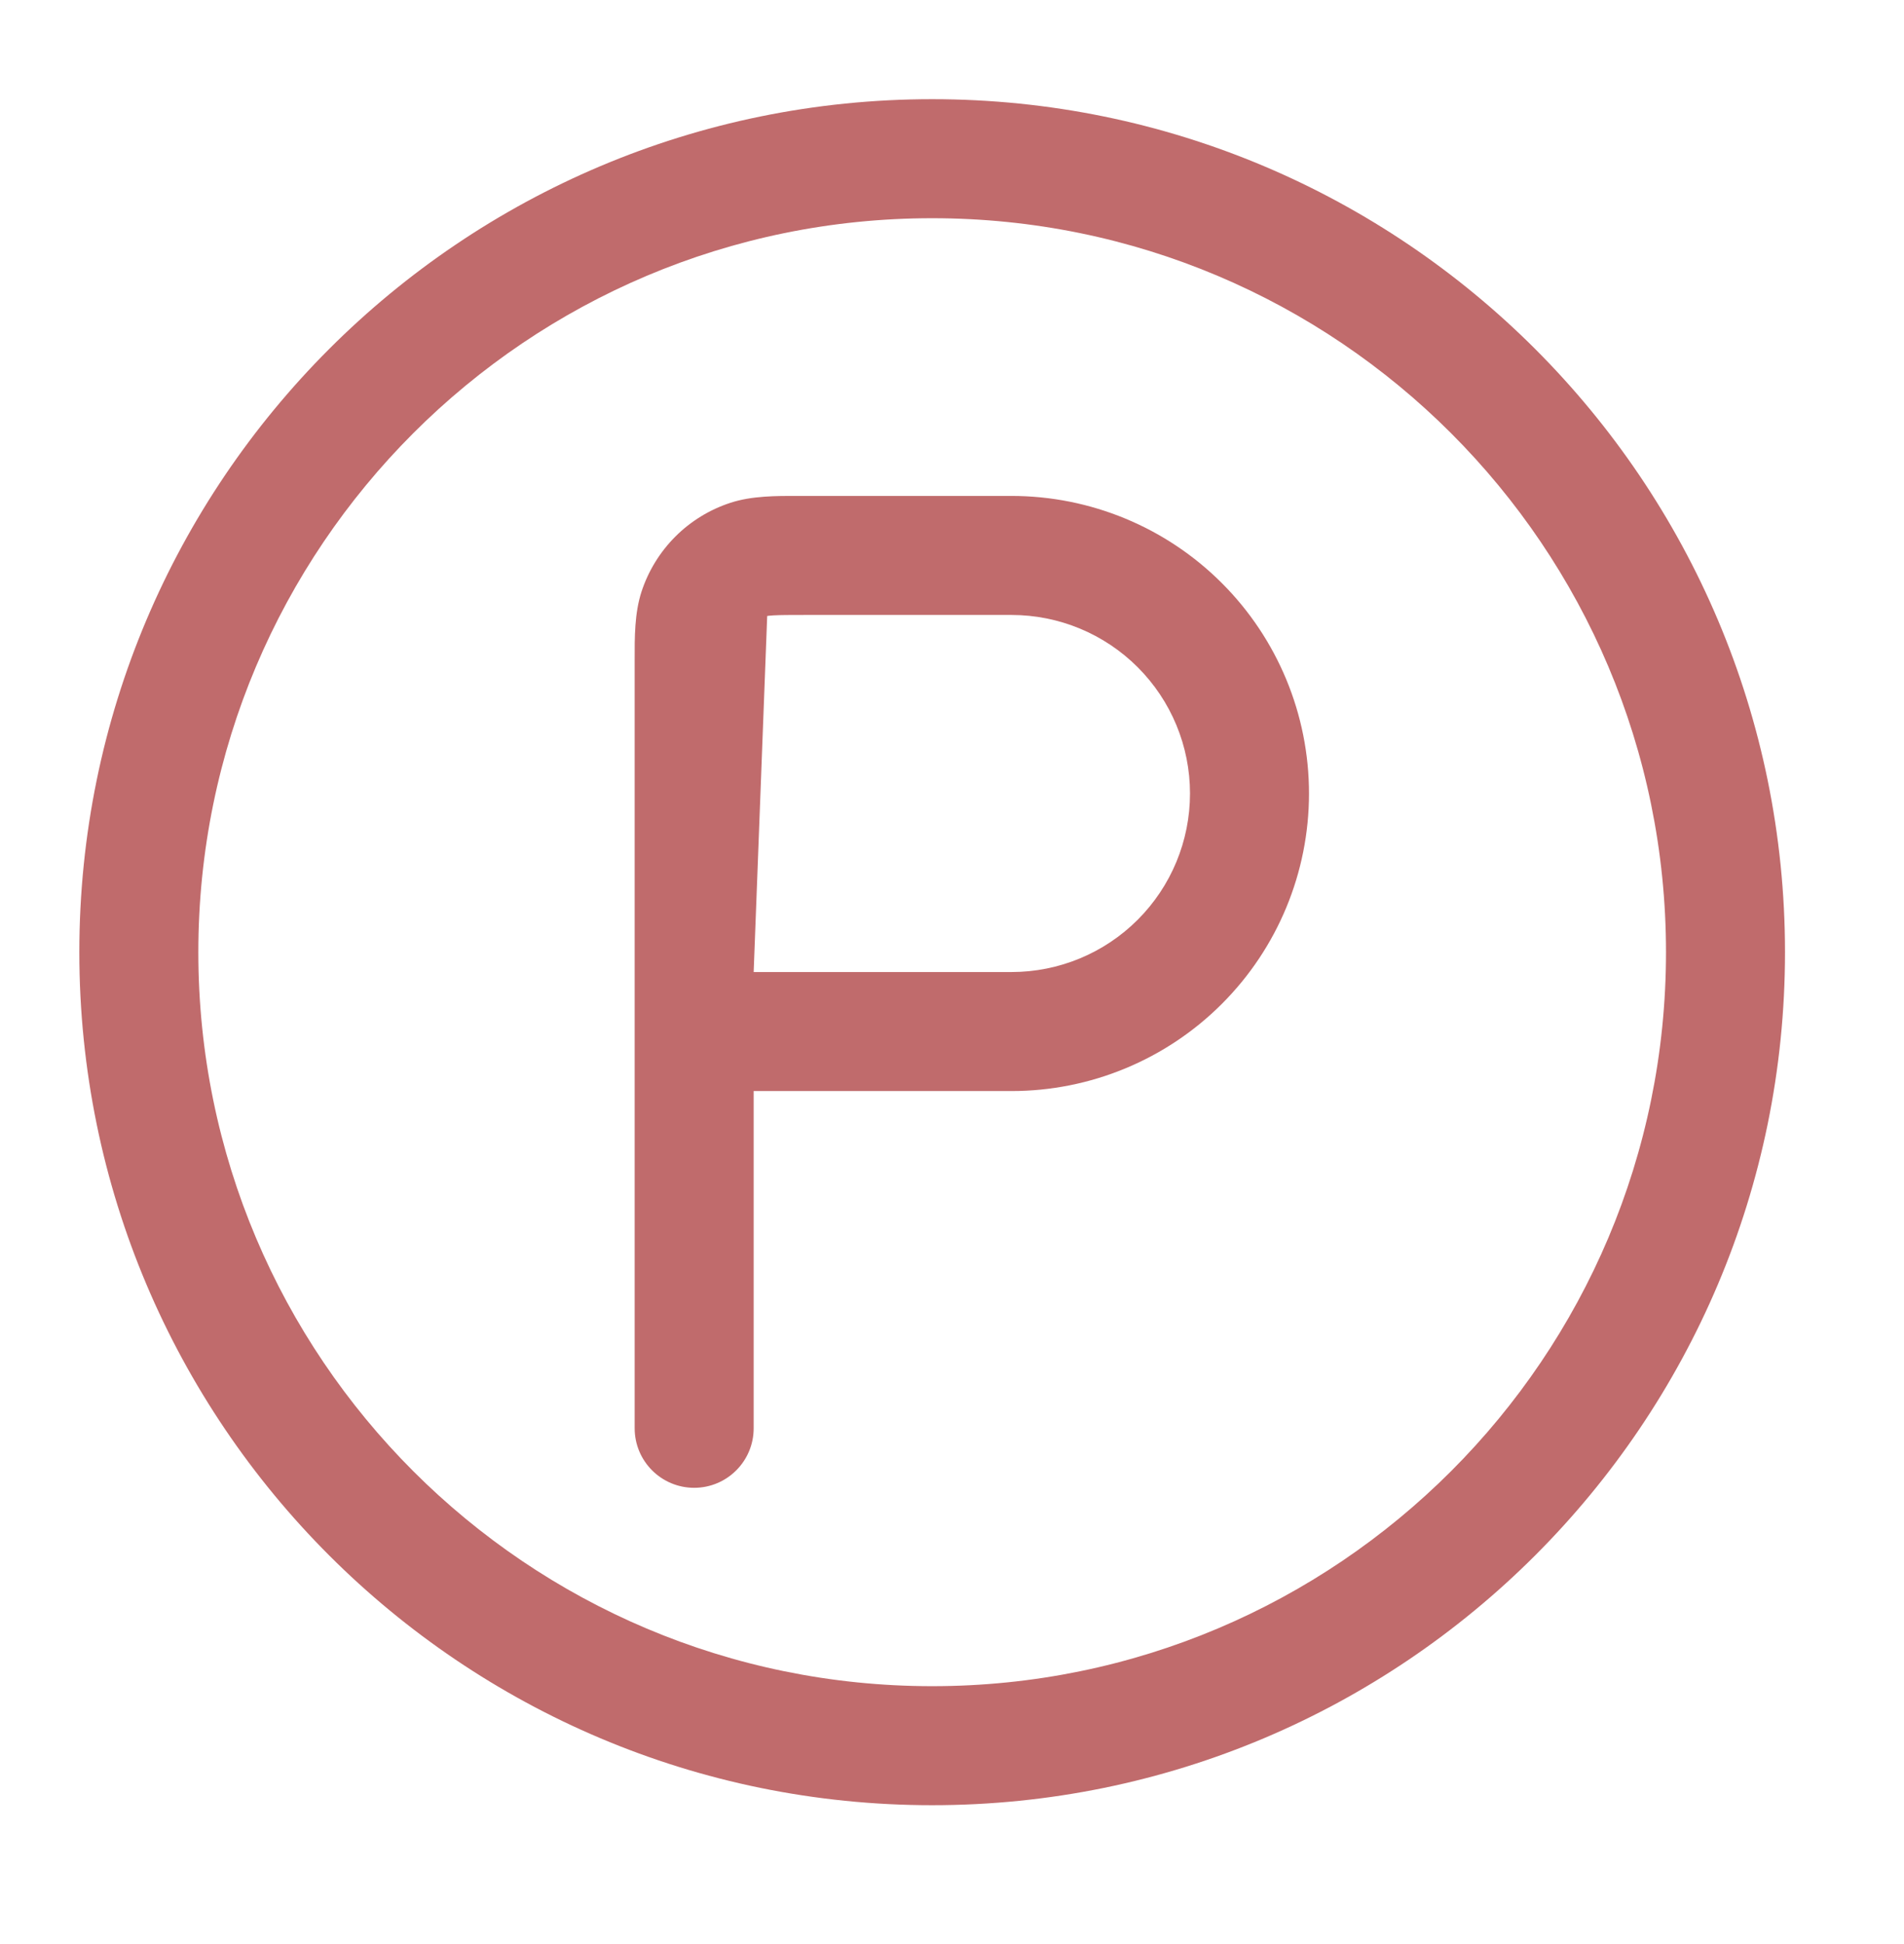 <svg width="48" height="49" viewBox="0 0 48 49" fill="none" xmlns="http://www.w3.org/2000/svg">
<g id="Frame 377">
<g id="Group">
<path id="Vector (Stroke)" fill-rule="evenodd" clip-rule="evenodd" d="M23.5 5.5C13.283 5.5 5 13.783 5 24C5 34.217 13.283 42.5 23.5 42.5C33.717 42.5 42 34.217 42 24C42 13.783 33.717 5.5 23.5 5.5ZM2 24C2 12.126 11.626 2.5 23.5 2.5C35.374 2.5 45 12.126 45 24C45 35.874 35.374 45.5 23.5 45.5C11.626 45.5 2 35.874 2 24ZM19 24.5H25.5C26.694 24.5 27.838 24.026 28.682 23.182C29.526 22.338 30 21.194 30 20C30 18.806 29.526 17.662 28.682 16.818C27.838 15.974 26.694 15.5 25.5 15.5H20.3C19.912 15.5 19.68 15.501 19.506 15.51C19.399 15.516 19.353 15.524 19.341 15.526M19 27.5H25.5C27.489 27.5 29.397 26.71 30.803 25.303C32.21 23.897 33 21.989 33 20C33 18.011 32.21 16.103 30.803 14.697C29.397 13.29 27.489 12.5 25.5 12.5H20.3C20.249 12.5 20.197 12.5 20.146 12.5C19.565 12.498 18.954 12.497 18.417 12.672C17.892 12.843 17.415 13.135 17.025 13.525C16.635 13.916 16.342 14.393 16.171 14.918C15.997 15.456 15.998 16.064 16 16.647C16 16.698 16 16.749 16 16.8V36C16 36.828 16.672 37.5 17.5 37.5C18.328 37.5 19 36.828 19 36V27.5Z" fill="#C06B6C"/>
</g>
</g>
</svg>
